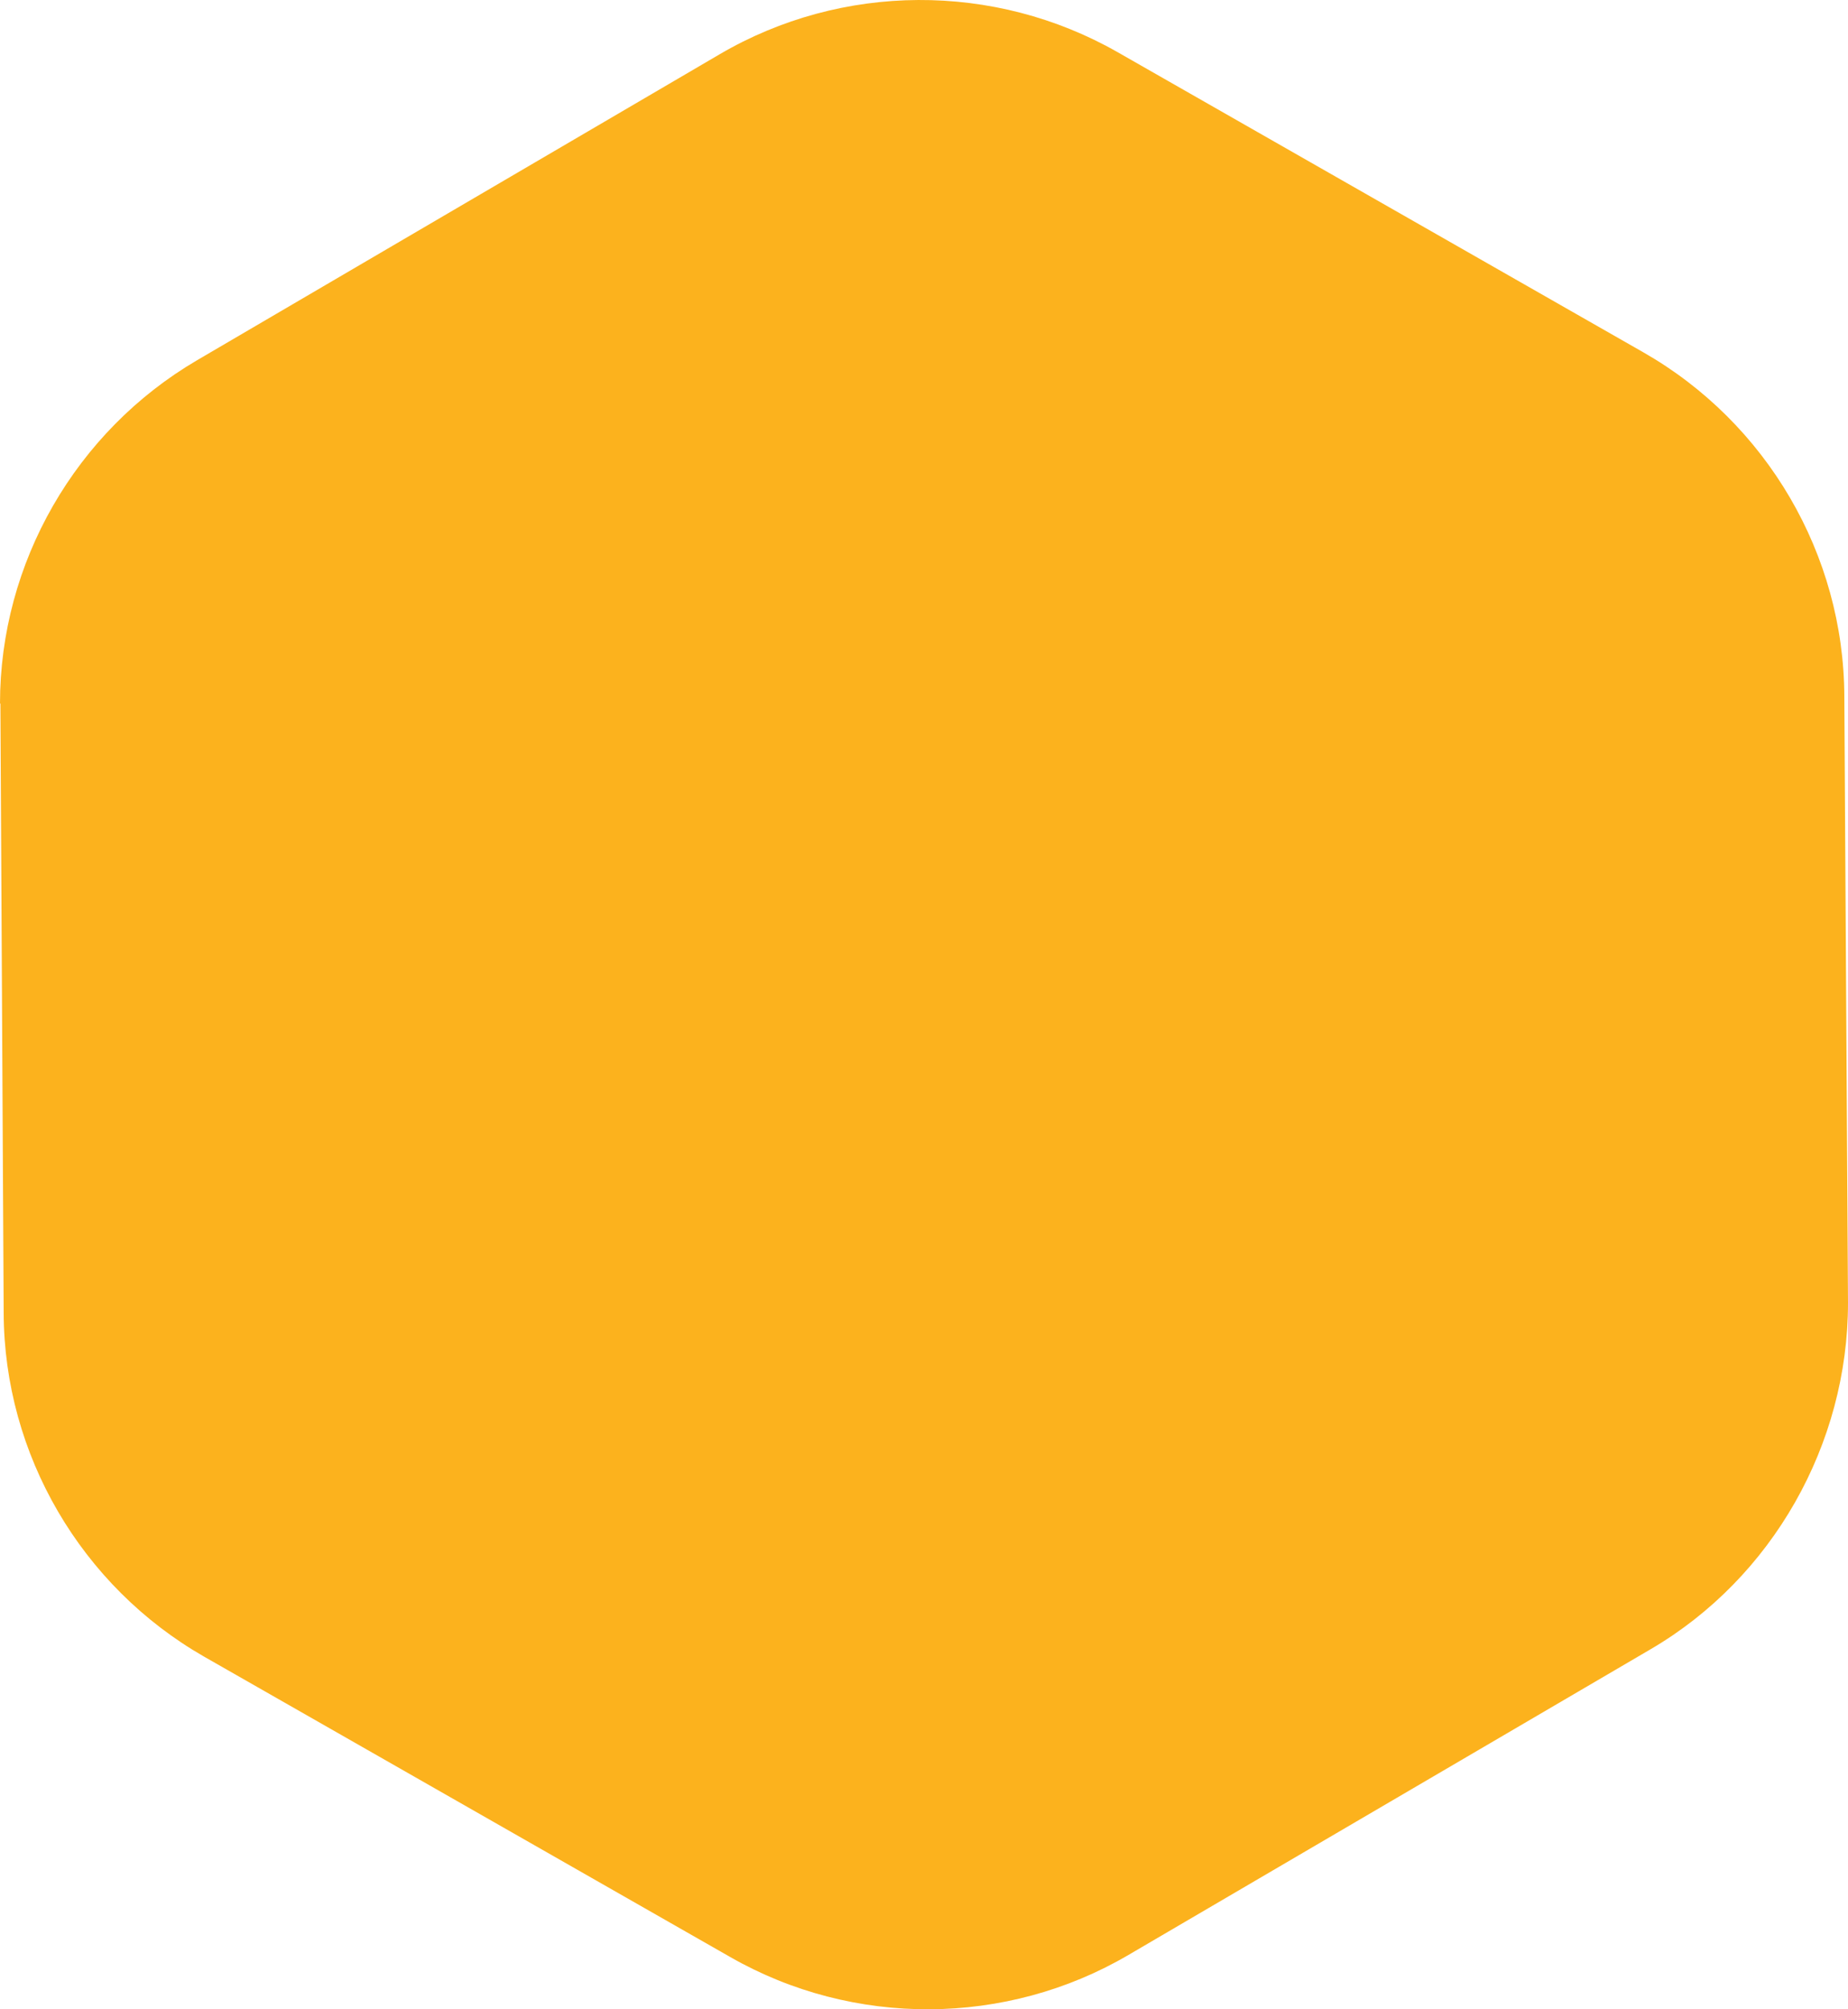 <svg width="115" height="125" viewBox="0 0 115 125" fill="none" xmlns="http://www.w3.org/2000/svg">
<path d="M4.95789e-06 43.768C5.3406e-06 35.012 4.705 26.842 12.258 22.414L44.784 3.376C52.388 -1.078 61.874 -1.129 69.554 3.249L102.284 21.93C109.939 26.308 114.746 34.503 114.771 43.335L115 81.054C115 89.861 110.295 98.158 102.742 102.586L70.216 121.624C62.612 126.078 53.1 126.129 45.446 121.751L12.716 103.07C5.061 98.692 0.254 90.497 0.229 81.665L0.025 43.768L4.95789e-06 43.768Z" fill="#FCB21D"/>
</svg>
